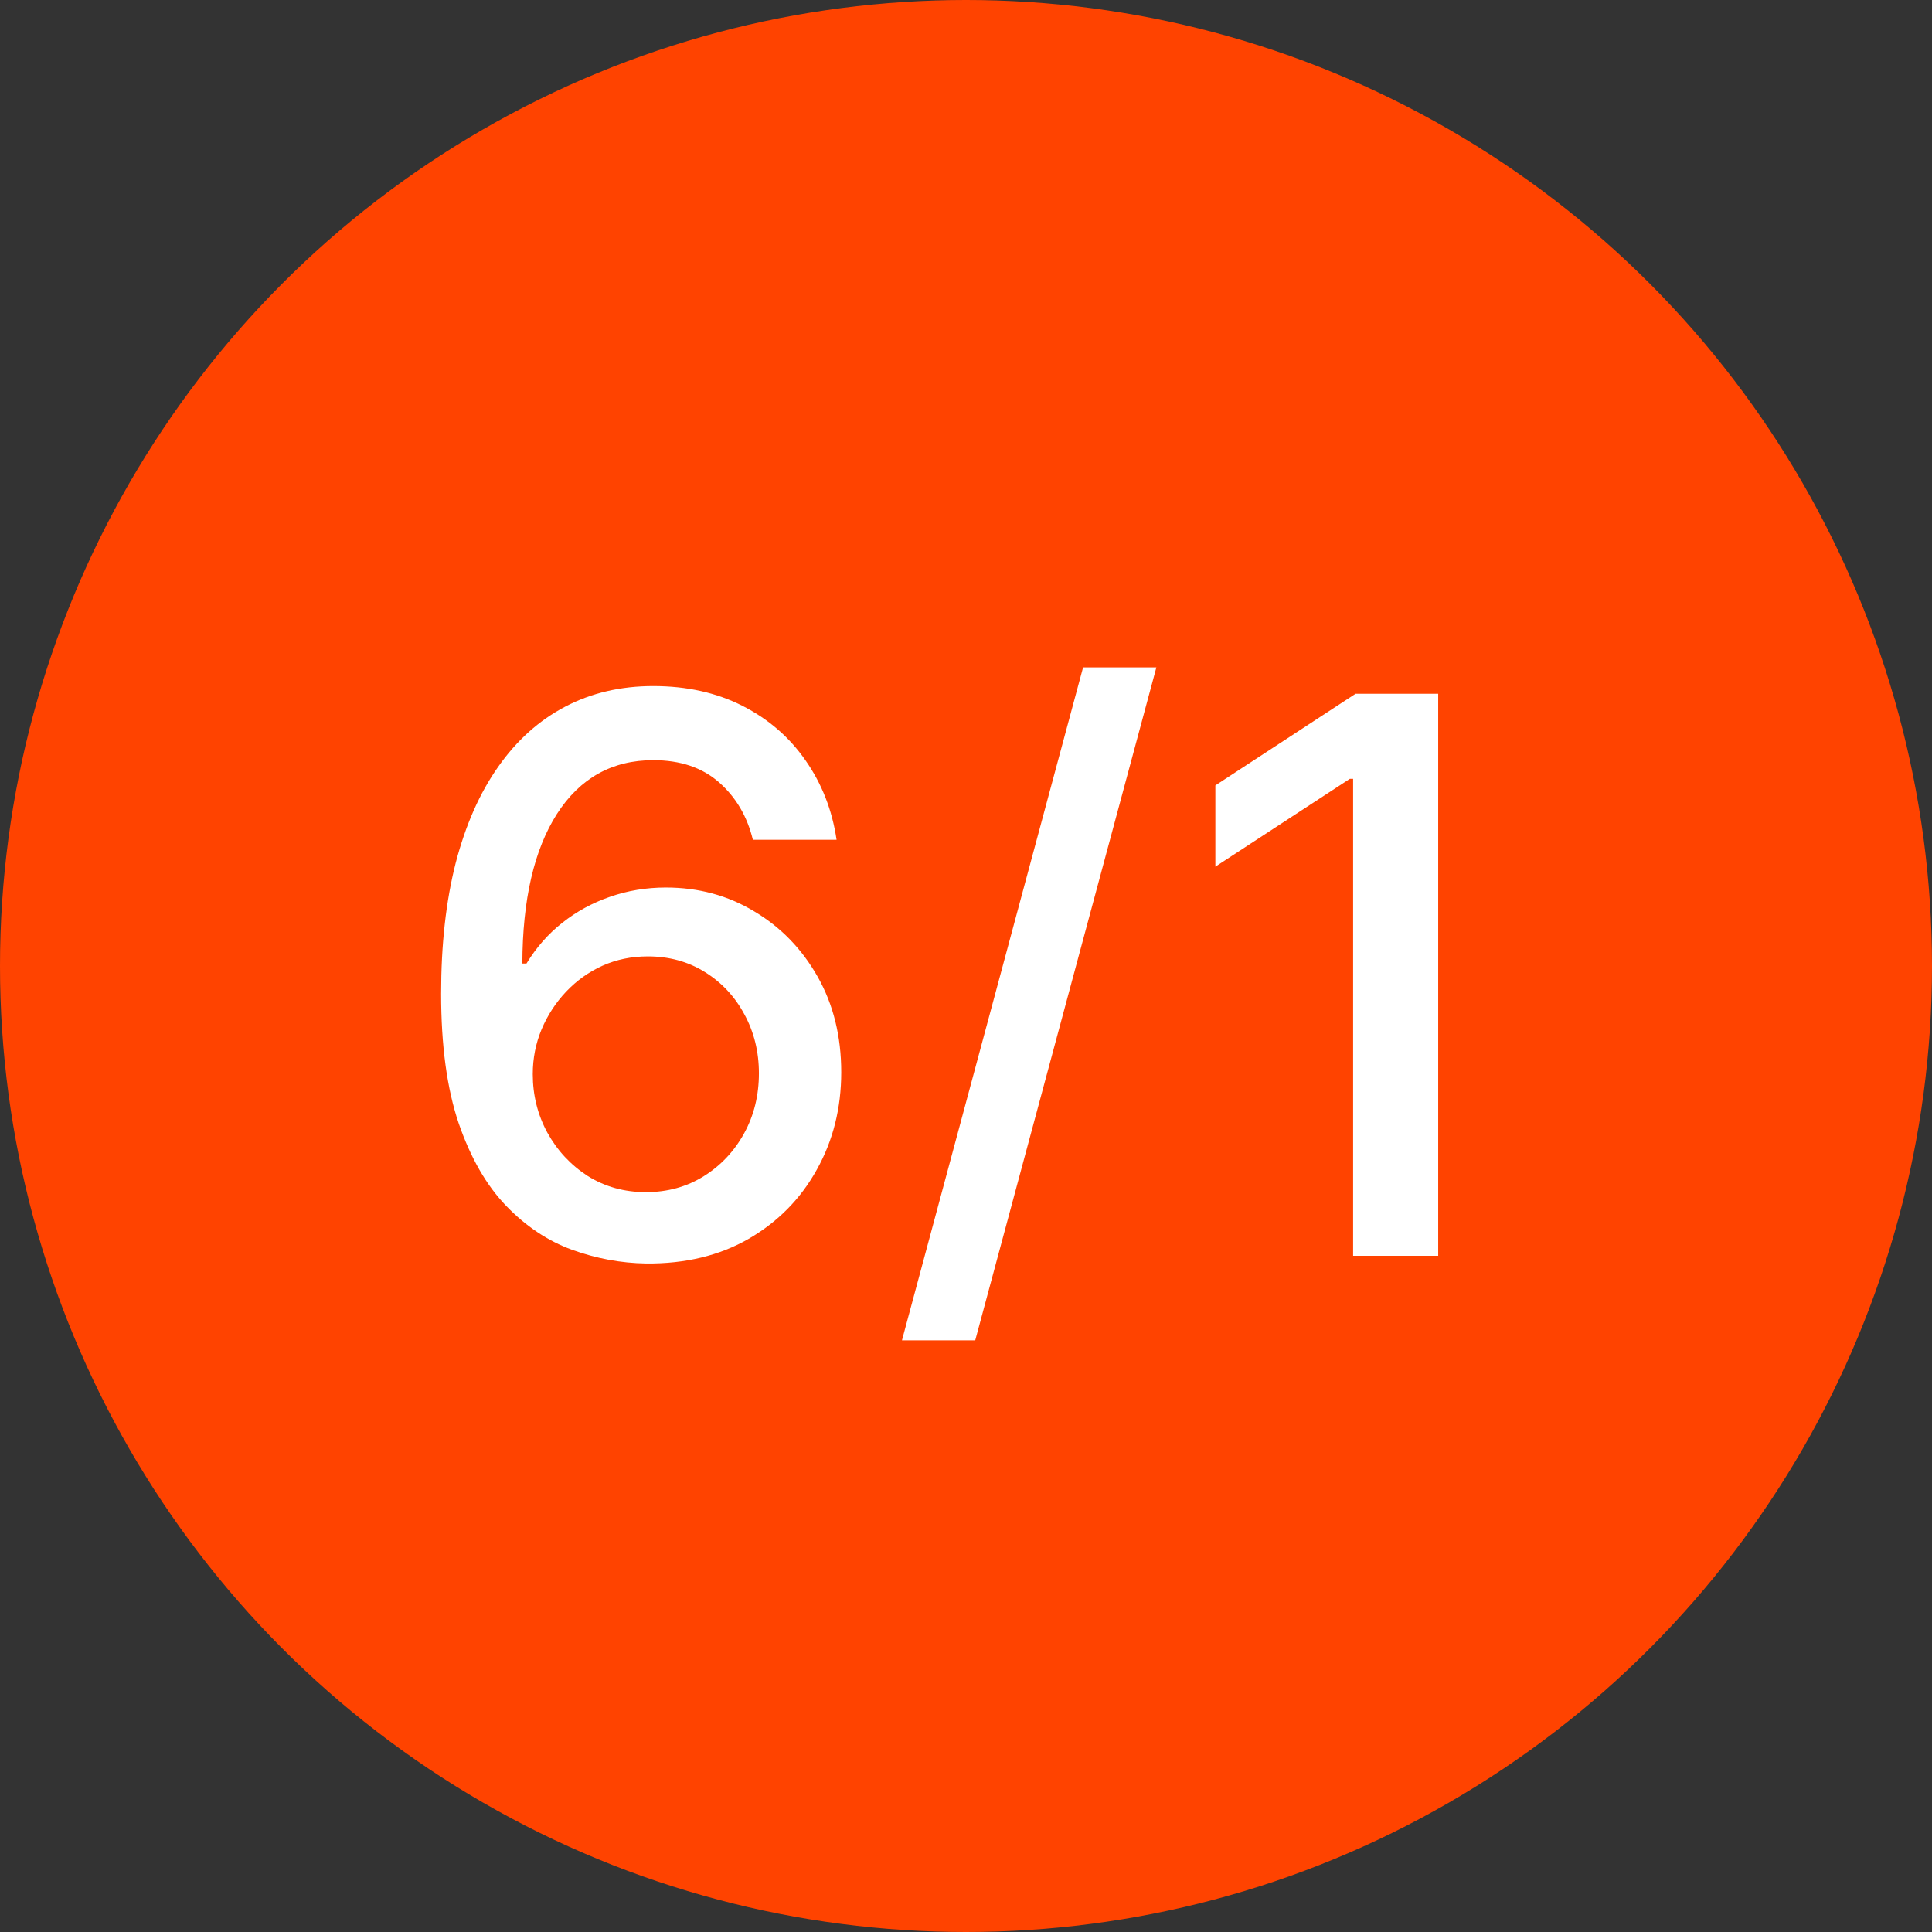 <?xml version="1.0" encoding="UTF-8"?> <svg xmlns="http://www.w3.org/2000/svg" width="100" height="100" viewBox="0 0 100 100" fill="none"><rect x="0" y="0" width="100" height="100" fill="#333333" stroke="none"/><circle cx="50" cy="50" r="50" fill="#FF4300"></circle><path d="M33.443 65.398C32.145 65.379 30.867 65.142 29.608 64.688C28.358 64.233 27.221 63.475 26.198 62.415C25.176 61.354 24.357 59.929 23.741 58.139C23.135 56.349 22.832 54.115 22.832 51.435C22.832 48.897 23.083 46.643 23.585 44.673C24.096 42.704 24.83 41.042 25.787 39.688C26.743 38.324 27.898 37.287 29.253 36.577C30.607 35.867 32.127 35.511 33.812 35.511C35.545 35.511 37.084 35.852 38.429 36.534C39.773 37.216 40.862 38.158 41.696 39.361C42.538 40.563 43.074 41.932 43.301 43.466H38.968C38.675 42.254 38.092 41.264 37.221 40.497C36.35 39.73 35.214 39.347 33.812 39.347C31.681 39.347 30.02 40.275 28.826 42.131C27.643 43.987 27.046 46.567 27.037 49.872H27.25C27.752 49.048 28.367 48.347 29.096 47.77C29.835 47.183 30.659 46.733 31.568 46.42C32.486 46.099 33.452 45.938 34.466 45.938C36.151 45.938 37.676 46.349 39.039 47.173C40.413 47.988 41.506 49.115 42.321 50.554C43.135 51.993 43.542 53.641 43.542 55.497C43.542 57.353 43.121 59.034 42.278 60.54C41.445 62.045 40.27 63.239 38.755 64.119C37.24 64.99 35.469 65.417 33.443 65.398ZM33.429 61.705C34.546 61.705 35.545 61.43 36.426 60.881C37.306 60.331 38.002 59.593 38.514 58.665C39.025 57.737 39.281 56.7 39.281 55.554C39.281 54.437 39.03 53.419 38.528 52.5C38.036 51.581 37.354 50.852 36.483 50.312C35.621 49.773 34.636 49.503 33.528 49.503C32.685 49.503 31.904 49.664 31.184 49.986C30.474 50.308 29.849 50.753 29.309 51.321C28.77 51.889 28.343 52.543 28.031 53.281C27.728 54.01 27.576 54.782 27.576 55.597C27.576 56.686 27.827 57.694 28.329 58.622C28.841 59.55 29.537 60.298 30.417 60.867C31.307 61.425 32.311 61.705 33.429 61.705ZM59.853 34.545L50.478 69.375H46.685L56.06 34.545H59.853ZM74.441 35.909V65H70.037V40.312H69.867L62.907 44.858V40.653L70.165 35.909H74.441Z" fill="white"></path></svg> 